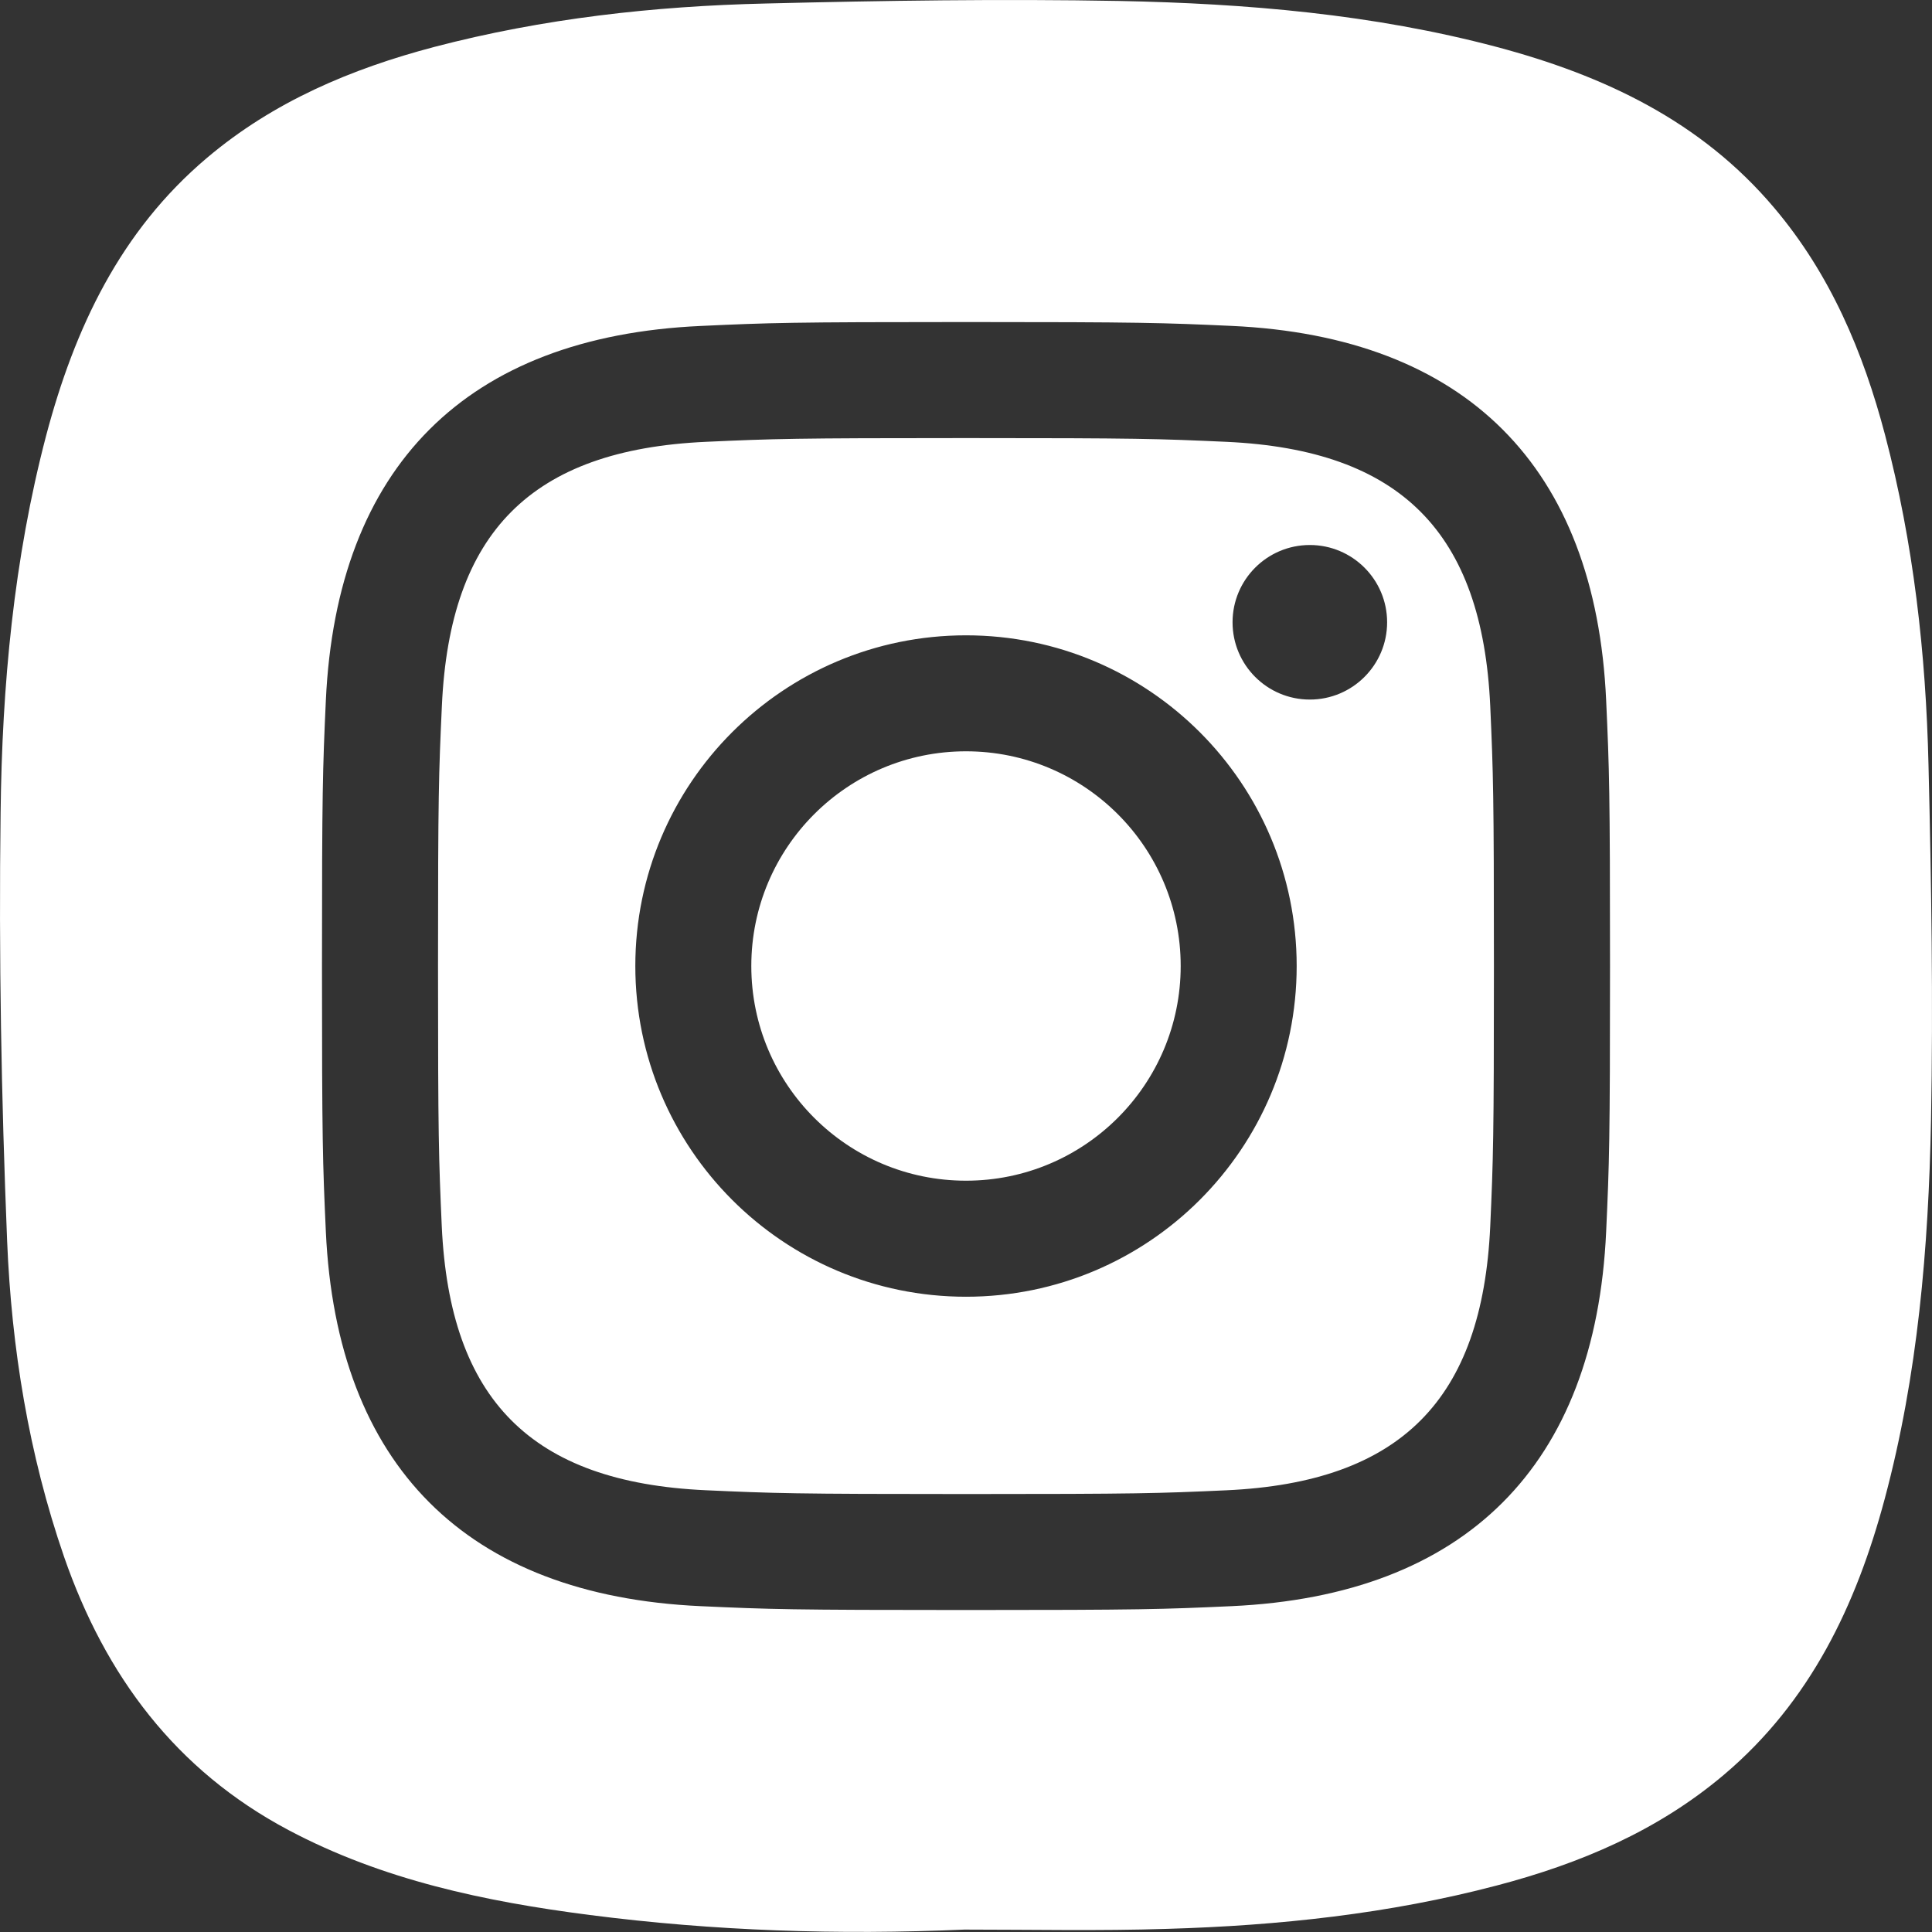 <svg width="32" height="32" viewBox="0 0 32 32" fill="none" xmlns="http://www.w3.org/2000/svg">
<rect x="0" y="0" width="32" height="32" fill="#333333" stroke="none"/>
<g clip-path="url(#clip0_848_2678)">
<path d="M20.311 7.318C19.187 7.267 18.848 7.256 16 7.256C13.152 7.256 12.815 7.267 11.691 7.318C8.797 7.45 7.449 8.82 7.319 11.69C7.267 12.815 7.255 13.152 7.255 16C7.255 18.848 7.267 19.186 7.317 20.311C7.449 23.175 8.792 24.551 11.689 24.683C12.813 24.734 13.152 24.746 16 24.746C18.849 24.746 19.187 24.735 20.311 24.684C23.204 24.552 24.551 23.179 24.683 20.312C24.733 19.187 24.744 18.85 24.744 16.002C24.744 13.154 24.733 12.816 24.683 11.692C24.551 8.822 23.201 7.45 20.311 7.318ZM16 21.478C12.975 21.478 10.523 19.026 10.523 16C10.523 12.975 12.976 10.523 16 10.523C19.024 10.523 21.477 12.975 21.477 16C21.477 19.026 19.025 21.478 16 21.478ZM21.695 11.587C20.988 11.587 20.415 11.014 20.415 10.307C20.415 9.6 20.988 9.027 21.695 9.027C22.401 9.027 22.975 9.6 22.975 10.307C22.975 11.014 22.401 11.587 21.695 11.587ZM19.556 16C19.556 17.964 17.964 19.556 16 19.556C14.036 19.556 12.444 17.964 12.444 16C12.444 14.036 14.036 12.444 16 12.444C17.964 12.444 19.556 14.036 19.556 16ZM22.769 2.462H9.846C6.165 2.462 2.461 7.922 2.461 11.603L2.462 20.398C2.462 24.079 5.549 29.539 9.231 29.539H22.154C25.836 29.539 29.538 26.603 29.538 20.398V11.587C29.538 5.399 26.667 2.462 22.769 2.462ZM26.603 20.398C26.427 24.276 24.268 26.426 20.399 26.603C19.26 26.655 18.897 26.667 16 26.667C13.103 26.667 12.741 26.655 11.603 26.603C7.725 26.426 5.576 24.272 5.397 20.398C5.345 19.26 5.333 18.898 5.333 16C5.333 13.104 5.345 12.74 5.397 11.603C5.576 7.726 7.728 5.575 11.603 5.399C12.741 5.346 13.103 5.334 16 5.334C18.897 5.334 19.26 5.346 20.399 5.398C24.276 5.575 26.429 7.732 26.603 11.602C26.655 12.74 26.667 13.104 26.667 16C26.667 18.898 26.655 19.26 26.603 20.398Z" fill="white"/>
<path d="M15.973 31.96C13.894 32.051 11.828 31.984 9.767 31.718C8.033 31.495 6.336 31.139 4.777 30.311C2.91 29.32 1.744 27.755 1.061 25.785C0.475 24.087 0.191 22.329 0.118 20.553C0.022 18.19 -0.021 15.822 0.01 13.46C0.034 11.357 0.227 9.26 0.765 7.212C1.236 5.436 1.991 3.829 3.429 2.614C4.529 1.684 5.816 1.14 7.194 0.777C8.994 0.306 10.831 0.101 12.686 0.058C14.637 0.01 16.589 -0.02 18.541 0.016C20.643 0.058 22.74 0.234 24.788 0.777C26.564 1.249 28.172 2.004 29.386 3.442C30.316 4.541 30.86 5.828 31.223 7.206C31.694 8.994 31.899 10.825 31.942 12.668C31.99 14.632 32.02 16.595 31.984 18.553C31.942 20.668 31.767 22.77 31.217 24.825C30.745 26.589 29.984 28.184 28.558 29.392C27.459 30.323 26.172 30.867 24.794 31.229C23.006 31.7 21.175 31.894 19.332 31.948C18.208 31.984 17.09 31.96 15.973 31.96ZM29.09 15.991C29.084 13.961 28.939 11.955 28.371 9.991C27.519 7.055 25.743 4.97 22.842 3.895C21.078 3.242 19.235 2.989 17.374 2.922C15.036 2.838 12.71 2.916 10.426 3.496C6.976 4.372 4.662 6.445 3.635 9.889C3.109 11.647 2.922 13.454 2.892 15.278C2.849 17.55 2.964 19.804 3.605 22.003C4.517 25.169 6.511 27.29 9.671 28.293C11.489 28.867 13.363 29.066 15.26 29.102C17.374 29.145 19.483 29.036 21.549 28.516C25.108 27.622 27.422 25.459 28.413 21.9C28.945 19.967 29.09 17.985 29.09 15.991Z" fill="white"/>
</g>
<defs>
<clipPath id="clip0_848_2678">
<rect width="32" height="32" fill="white"/>
</clipPath>
</defs>
</svg>
